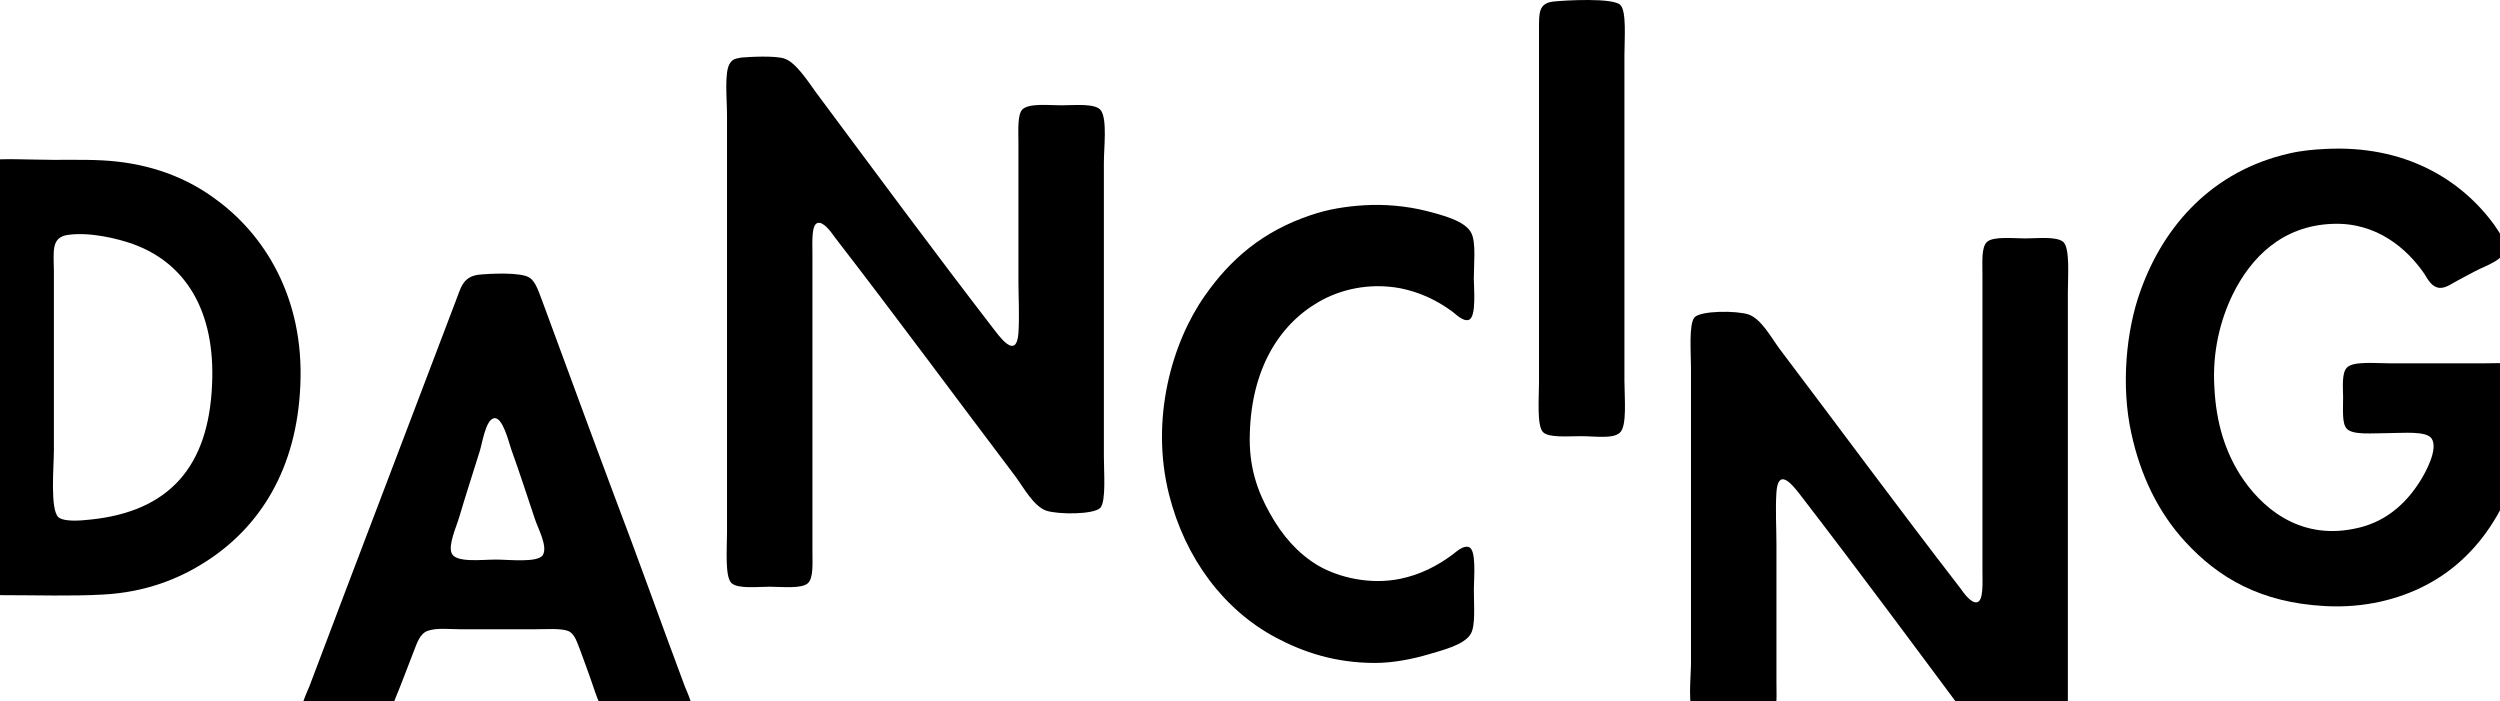 <svg width="4463" height="1252" viewBox="0 0 4463 1252" fill="none" xmlns="http://www.w3.org/2000/svg">
<g clip-path="url(#clip0_2026_862)">
<path d="M92.086 285.38C134.367 285.38 174.504 284.392 209.532 288.508C282.72 296.739 340.412 322.503 384.671 355.427C470.221 417.161 543.326 529.352 536.155 687.801C529.974 837.032 464.039 940.992 367.198 1002.73C320.797 1032.6 261.044 1057.3 183.818 1061.41C127.114 1064.54 68.432 1062.48 3.487 1062.48C-17.118 1062.48 -39.783 1063.47 -49.096 1055.24C-60.387 1043.88 -56.266 994.494 -56.266 965.685V339.87C-56.266 309.991 -58.327 290.484 -30.47 286.368C5.63 282.252 54.009 285.298 92.169 285.298L92.086 285.38ZM96.207 804.108C96.207 831.929 89.037 910.125 104.449 923.459C114.751 931.691 142.609 929.633 161.153 927.575C302.335 913.17 372.39 832.917 378.572 686.731C384.753 555.033 331.181 469.593 237.39 435.681C208.543 425.392 160.081 414.033 122.004 419.219C90.026 423.334 96.207 450.086 96.207 485.068V804.108Z" fill="#EDF25E" style="fill:#EDF25E;fill:color(display-p3 0.928 0.95 0.368);fill-opacity:1;"/>
<path d="M945.279 495.686C956.653 502.93 961.763 521.45 969.015 539.97C1014.35 662.449 1048.38 756.038 1095.77 882.633C1140.12 998.939 1178.19 1106.93 1222.53 1225.3C1228.72 1240.69 1240.09 1263.41 1233.91 1276.74C1225.67 1293.2 1191.63 1287.03 1164.84 1287.03C1135.99 1287.03 1100.97 1290.08 1087.53 1281.84C1072.12 1272.54 1059.68 1225.21 1051.43 1203.65L1036.02 1161.42C1030.83 1149.08 1026.71 1131.54 1014.35 1126.44C1000.91 1121.25 974.125 1123.39 952.532 1123.39H823.712C804.179 1123.39 778.382 1120.27 762.888 1126.44C749.453 1131.63 744.344 1148.09 739.151 1161.42C727.777 1190.23 718.547 1215.99 706.184 1245.79C700.003 1262.25 693.821 1278.72 679.398 1283.9C662.914 1290.08 634.068 1287.03 605.222 1287.03C580.496 1287.03 545.469 1292.13 539.287 1276.74C534.177 1263.41 546.54 1239.7 552.721 1224.23C639.26 994.741 726.871 766.327 813.41 537.83C822.723 514.124 825.773 494.616 853.63 490.501C873.245 488.443 929.867 485.397 945.361 495.686H945.279ZM819.591 923.789C814.481 941.239 800.058 972.188 806.24 987.58C813.41 1005.11 859.811 998.939 885.608 998.939C908.273 998.939 960.856 1005.11 969.098 990.708C978.411 975.233 959.785 942.309 954.675 925.847C940.252 882.633 927.889 844.523 912.394 801.309C908.273 788.962 896.9 742.621 881.487 746.737C867.064 749.782 860.883 791.02 856.762 804.355C844.399 844.523 832.036 881.563 819.674 923.706L819.591 923.789Z" fill="#EDF25E" style="fill:#EDF25E;fill:color(display-p3 0.928 0.95 0.368);fill-opacity:1;"/>
<path d="M1400.72 104.789C1420.34 110.962 1443 145.944 1456.35 164.465C1563.5 308.51 1667.59 449.51 1777.87 592.567C1792.29 611.087 1814.96 636.851 1818.09 594.625C1820.15 564.746 1818.09 528.776 1818.09 500.954V253.937C1818.09 233.359 1816.03 204.55 1825.26 195.249C1837.62 183.89 1871.66 188.006 1894.32 188.006C1919.05 188.006 1956.14 183.89 1965.45 197.307C1976.82 213.769 1970.64 263.156 1970.64 290.977V814.808C1970.64 843.617 1974.76 894.074 1964.46 906.421C1953.09 918.768 1889.21 918.768 1867.62 911.607C1844.96 903.375 1827.4 870.451 1812.98 850.861C1704.76 707.803 1601.74 567.874 1490.48 423.828C1483.22 413.539 1469.87 395.019 1459.57 398.065C1448.28 401.193 1450.34 433.047 1450.34 452.637V982.559C1450.34 1006.26 1452.4 1031.95 1442.1 1041.25C1430.72 1051.54 1394.71 1047.42 1374.1 1047.42C1352.42 1047.42 1318.47 1051.54 1306.11 1041.25C1293.74 1029.97 1297.86 980.501 1297.86 949.635V206.69C1297.86 174.836 1292.75 128.494 1303.06 113.02C1307.18 106.846 1310.31 104.789 1323.66 102.731C1335.03 101.743 1383.41 98.615 1400.97 104.789H1400.72Z" fill="#EDF25E" style="fill:#EDF25E;fill:color(display-p3 0.928 0.95 0.368);fill-opacity:1;"/>
<path d="M3588.68 1368.27C3569.06 1362.1 3546.4 1327.12 3533.04 1308.6C3425.9 1164.55 3321.81 1023.55 3211.53 880.493C3197.11 861.973 3174.44 836.209 3171.31 878.435C3169.25 908.314 3171.31 944.284 3171.31 972.106V1219.12C3171.31 1239.7 3173.37 1268.51 3164.14 1277.81C3151.78 1289.17 3117.74 1285.05 3095.07 1285.05C3070.35 1285.05 3033.26 1289.17 3023.95 1275.75C3012.57 1259.29 3018.76 1209.9 3018.76 1182.08V658.252C3018.76 629.443 3014.63 578.986 3024.94 566.639C3036.31 554.292 3100.18 554.292 3121.78 561.453C3144.44 569.684 3162 602.609 3176.42 622.199C3284.64 765.257 3387.66 905.186 3498.92 1049.23C3506.18 1059.52 3519.53 1078.04 3529.83 1075C3541.12 1071.87 3539.06 1040.01 3539.06 1020.42V490.501C3539.06 466.795 3537 441.114 3547.3 431.812C3558.68 421.524 3594.69 425.639 3615.3 425.639C3636.97 425.639 3670.93 421.524 3683.29 431.812C3695.66 443.089 3691.53 492.558 3691.53 523.425V1266.37C3691.53 1298.22 3696.64 1344.57 3686.34 1360.04C3682.22 1366.21 3679.09 1368.27 3665.74 1370.33C3654.36 1371.32 3605.98 1374.44 3588.43 1368.27H3588.68Z" fill="#EDF25E" style="fill:#EDF25E;fill:color(display-p3 0.928 0.95 0.368);fill-opacity:1;"/>
<path d="M2546.58 376.581C2573.37 383.743 2616.64 394.031 2626.94 416.749C2635.18 434.2 2631.06 471.322 2631.06 497.003C2631.06 514.536 2636.17 566.968 2621.75 571.084C2611.44 574.212 2599.08 560.795 2591.83 555.609C2565.04 536.101 2535.13 521.614 2499.11 514.453C2442.4 504.164 2390.89 517.499 2353.81 539.147C2282.68 580.303 2234.3 659.569 2231.17 773.817C2229.11 832.505 2244.52 876.707 2267.27 916.875C2288.94 955.973 2316.72 987.909 2352.82 1009.48C2389.9 1031.12 2446.61 1044.46 2500.18 1033.18C2535.21 1025.94 2565.13 1010.55 2591.91 990.955C2600.15 984.782 2611.53 973.505 2621.83 976.55C2636.25 980.666 2631.14 1032.11 2631.14 1051.7C2631.14 1082.57 2634.19 1115.49 2625.95 1130.97C2614.58 1151.54 2574.44 1160.76 2550.7 1168.01C2522.84 1176.24 2487.82 1183.48 2454.85 1183.48C2382.73 1183.48 2326.03 1163.89 2277.65 1138.21C2184.93 1088.82 2115.86 997.211 2087.02 882.962C2052.98 748.136 2092.21 611.252 2150.89 527.952C2196.22 463.091 2253.91 412.716 2340.45 383.907C2370.37 373.618 2402.27 368.433 2436.31 366.375C2470.34 364.317 2510.48 367.445 2546.58 376.664V376.581Z" fill="#EDF25E" style="fill:#EDF25E;fill:color(display-p3 0.928 0.95 0.368);fill-opacity:1;"/>
<path d="M2892.74 8.978C2904.03 20.337 2899.91 69.724 2899.91 99.521V679.9C2899.91 708.709 2905.1 761.223 2891.67 772.5C2879.3 783.859 2848.4 778.673 2822.6 778.673C2796.8 778.673 2764.91 781.719 2754.61 771.43C2743.31 760.071 2747.43 710.684 2747.43 681.875V53.179C2747.43 23.3 2746.36 5.85 2773.23 2.722C2792.85 0.664 2879.39 -4.521 2892.74 8.896V8.978Z" fill="#EDF25E" style="fill:#EDF25E;fill:color(display-p3 0.928 0.95 0.368);fill-opacity:1;"/>
<path d="M4452.83 401.604C4460.08 412.963 4473.44 429.425 4472.45 443.83C4470.39 464.408 4438.41 473.709 4418.87 483.998L4387.97 500.46C4377.67 505.646 4366.29 514.865 4355 513.877C4341.65 512.807 4334.4 499.473 4328.21 489.184C4297.31 443.912 4242.66 396.583 4164.37 399.629C4073.71 402.757 4018.08 460.375 3986.1 525.154C3964.42 569.437 3949.01 627.056 3953.13 691.835C3956.26 755.626 3972.74 806.083 3999.53 848.227C4034.56 902.799 4101.56 964.533 4202.53 943.955C4256.1 933.666 4293.19 901.729 4319.97 859.586C4329.2 845.181 4354.01 800.898 4340.58 782.377C4330.28 769.043 4291.13 773.159 4265.33 773.159C4236.48 773.159 4199.4 777.274 4189.09 764.927C4180.85 755.708 4182.91 732.003 4182.91 709.367C4182.91 692.905 4179.86 665.083 4190.16 655.865C4201.46 644.506 4241.68 648.621 4266.4 648.621H4433.3C4463.22 648.621 4502.36 645.576 4512.67 656.852C4522.97 669.199 4517.86 703.194 4516.79 721.714C4502.36 873.99 4437.42 989.309 4330.28 1044.87C4282.88 1069.56 4221.07 1086.02 4149.94 1081.91C4035.55 1075.74 3960.38 1031.45 3901.62 967.661C3853.16 915.146 3821.26 849.297 3804.78 773.159C3786.23 688.789 3795.46 590.015 3821.26 518.98C3863.54 400.616 3951.07 304.97 4086.07 274.104C4107.75 268.918 4130.41 266.86 4152 265.872C4292.12 258.711 4393.08 319.375 4452.91 401.686L4452.83 401.604Z" fill="#EDF25E" style="fill:#EDF25E;fill:color(display-p3 0.928 0.95 0.368);fill-opacity:1;"/>
</g>
<defs>
<clipPath id="clip0_2026_862">
<rect width="4463" height="1251.53" fill="white" style="fill:white;fill-opacity:1;"/>
</clipPath>
</defs>
</svg>
